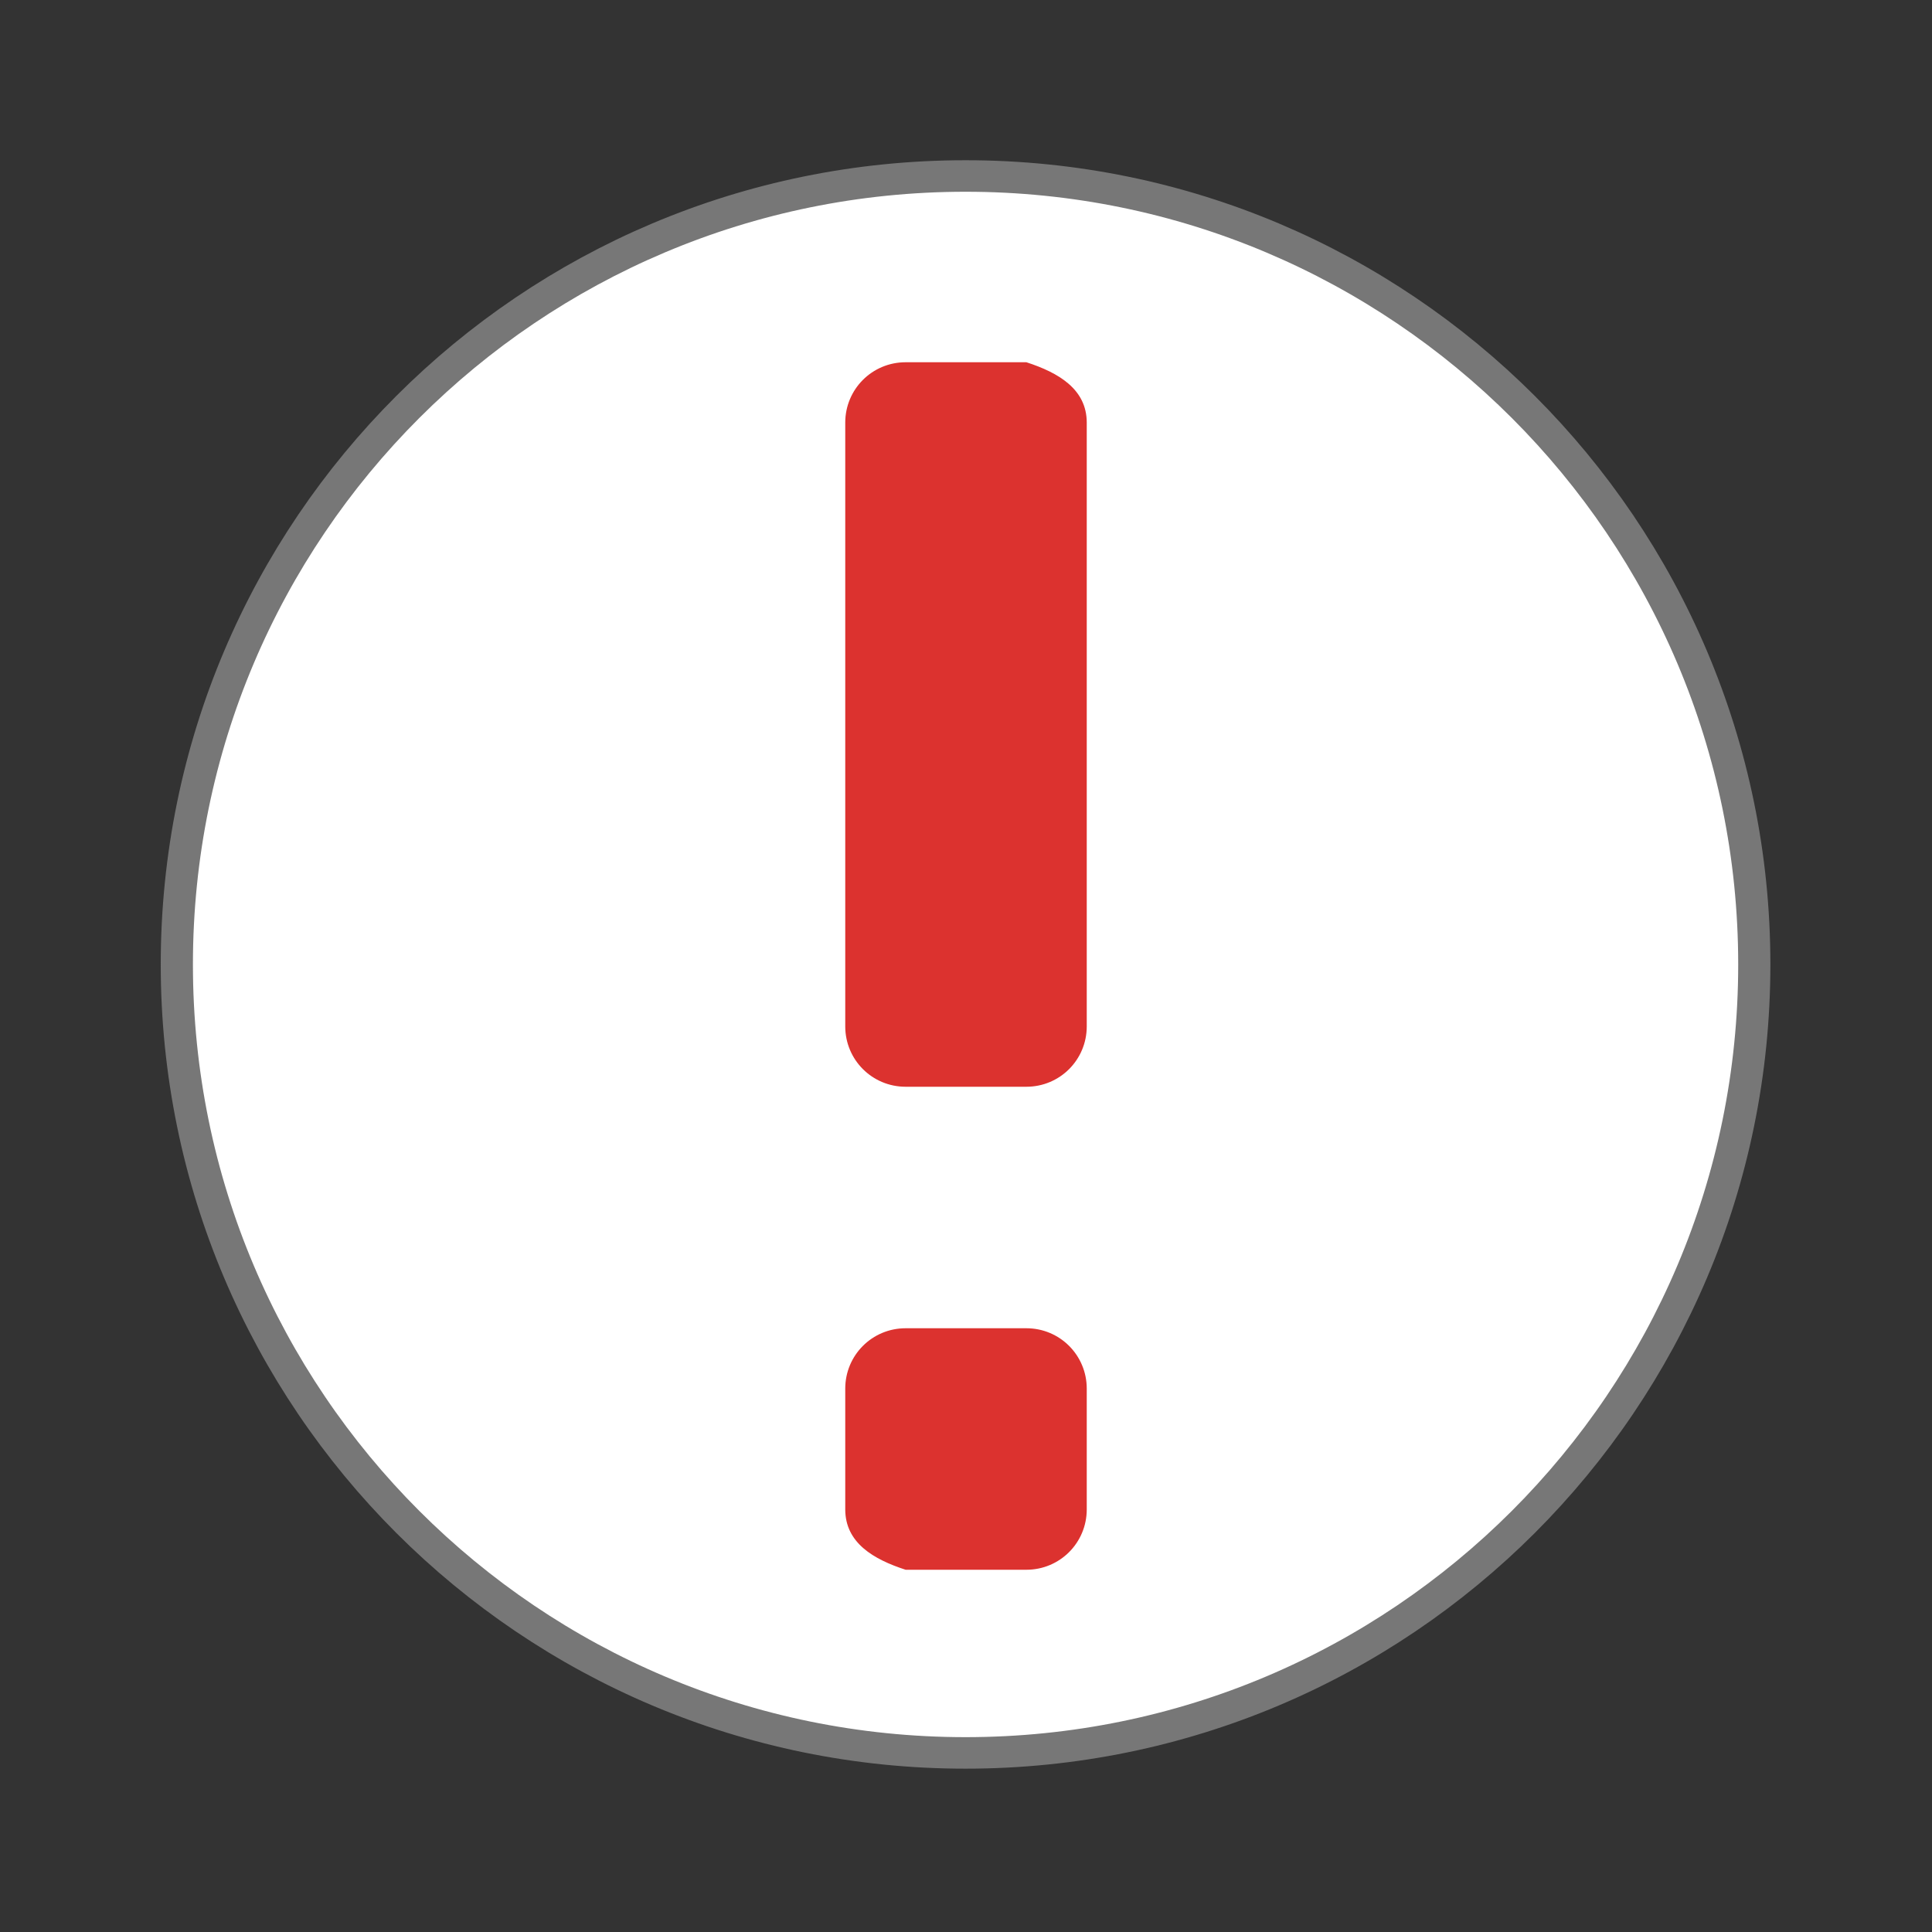 <svg xmlns="http://www.w3.org/2000/svg" viewBox="0 0 16 16">
 <rect x="0" y="0" width="16" height="16" fill="#333333" stroke="none"/>
 <path d="m 25.933 35.19 c 0 6.909 -5.487 12.509 -12.255 12.509 c -6.768 0 -12.255 -5.6 -12.255 -12.509 c 0 -6.909 5.487 -12.509 12.255 -12.509 c 6.768 0 12.255 5.6 12.255 12.509 Z" transform="matrix(.533 0 0 .522 .706 -10.382)" style="fill:#fff;stroke:#777;stroke-width:0.5"/>
 <path d="m 7.5 3 c -0.277 0 -0.5 0.223 -0.5 0.5 l 0 5 c 0 0.277 0.223 0.5 0.5 0.5 l 1 0 c 0.277 0 0.5 -0.223 0.5 -0.5 l 0 -5 c 0 -0.277 -0.234 -0.414 -0.5 -0.5 m -1 8 c -0.277 0 -0.5 0.223 -0.5 0.5 l 0 1 c 0 0.277 0.234 0.414 0.5 0.5 l 1 0 c 0.277 0 0.5 -0.223 0.5 -0.5 l 0 -1 c 0 -0.277 -0.223 -0.5 -0.5 -0.5" style="fill:#dc322f"/>
</svg>
